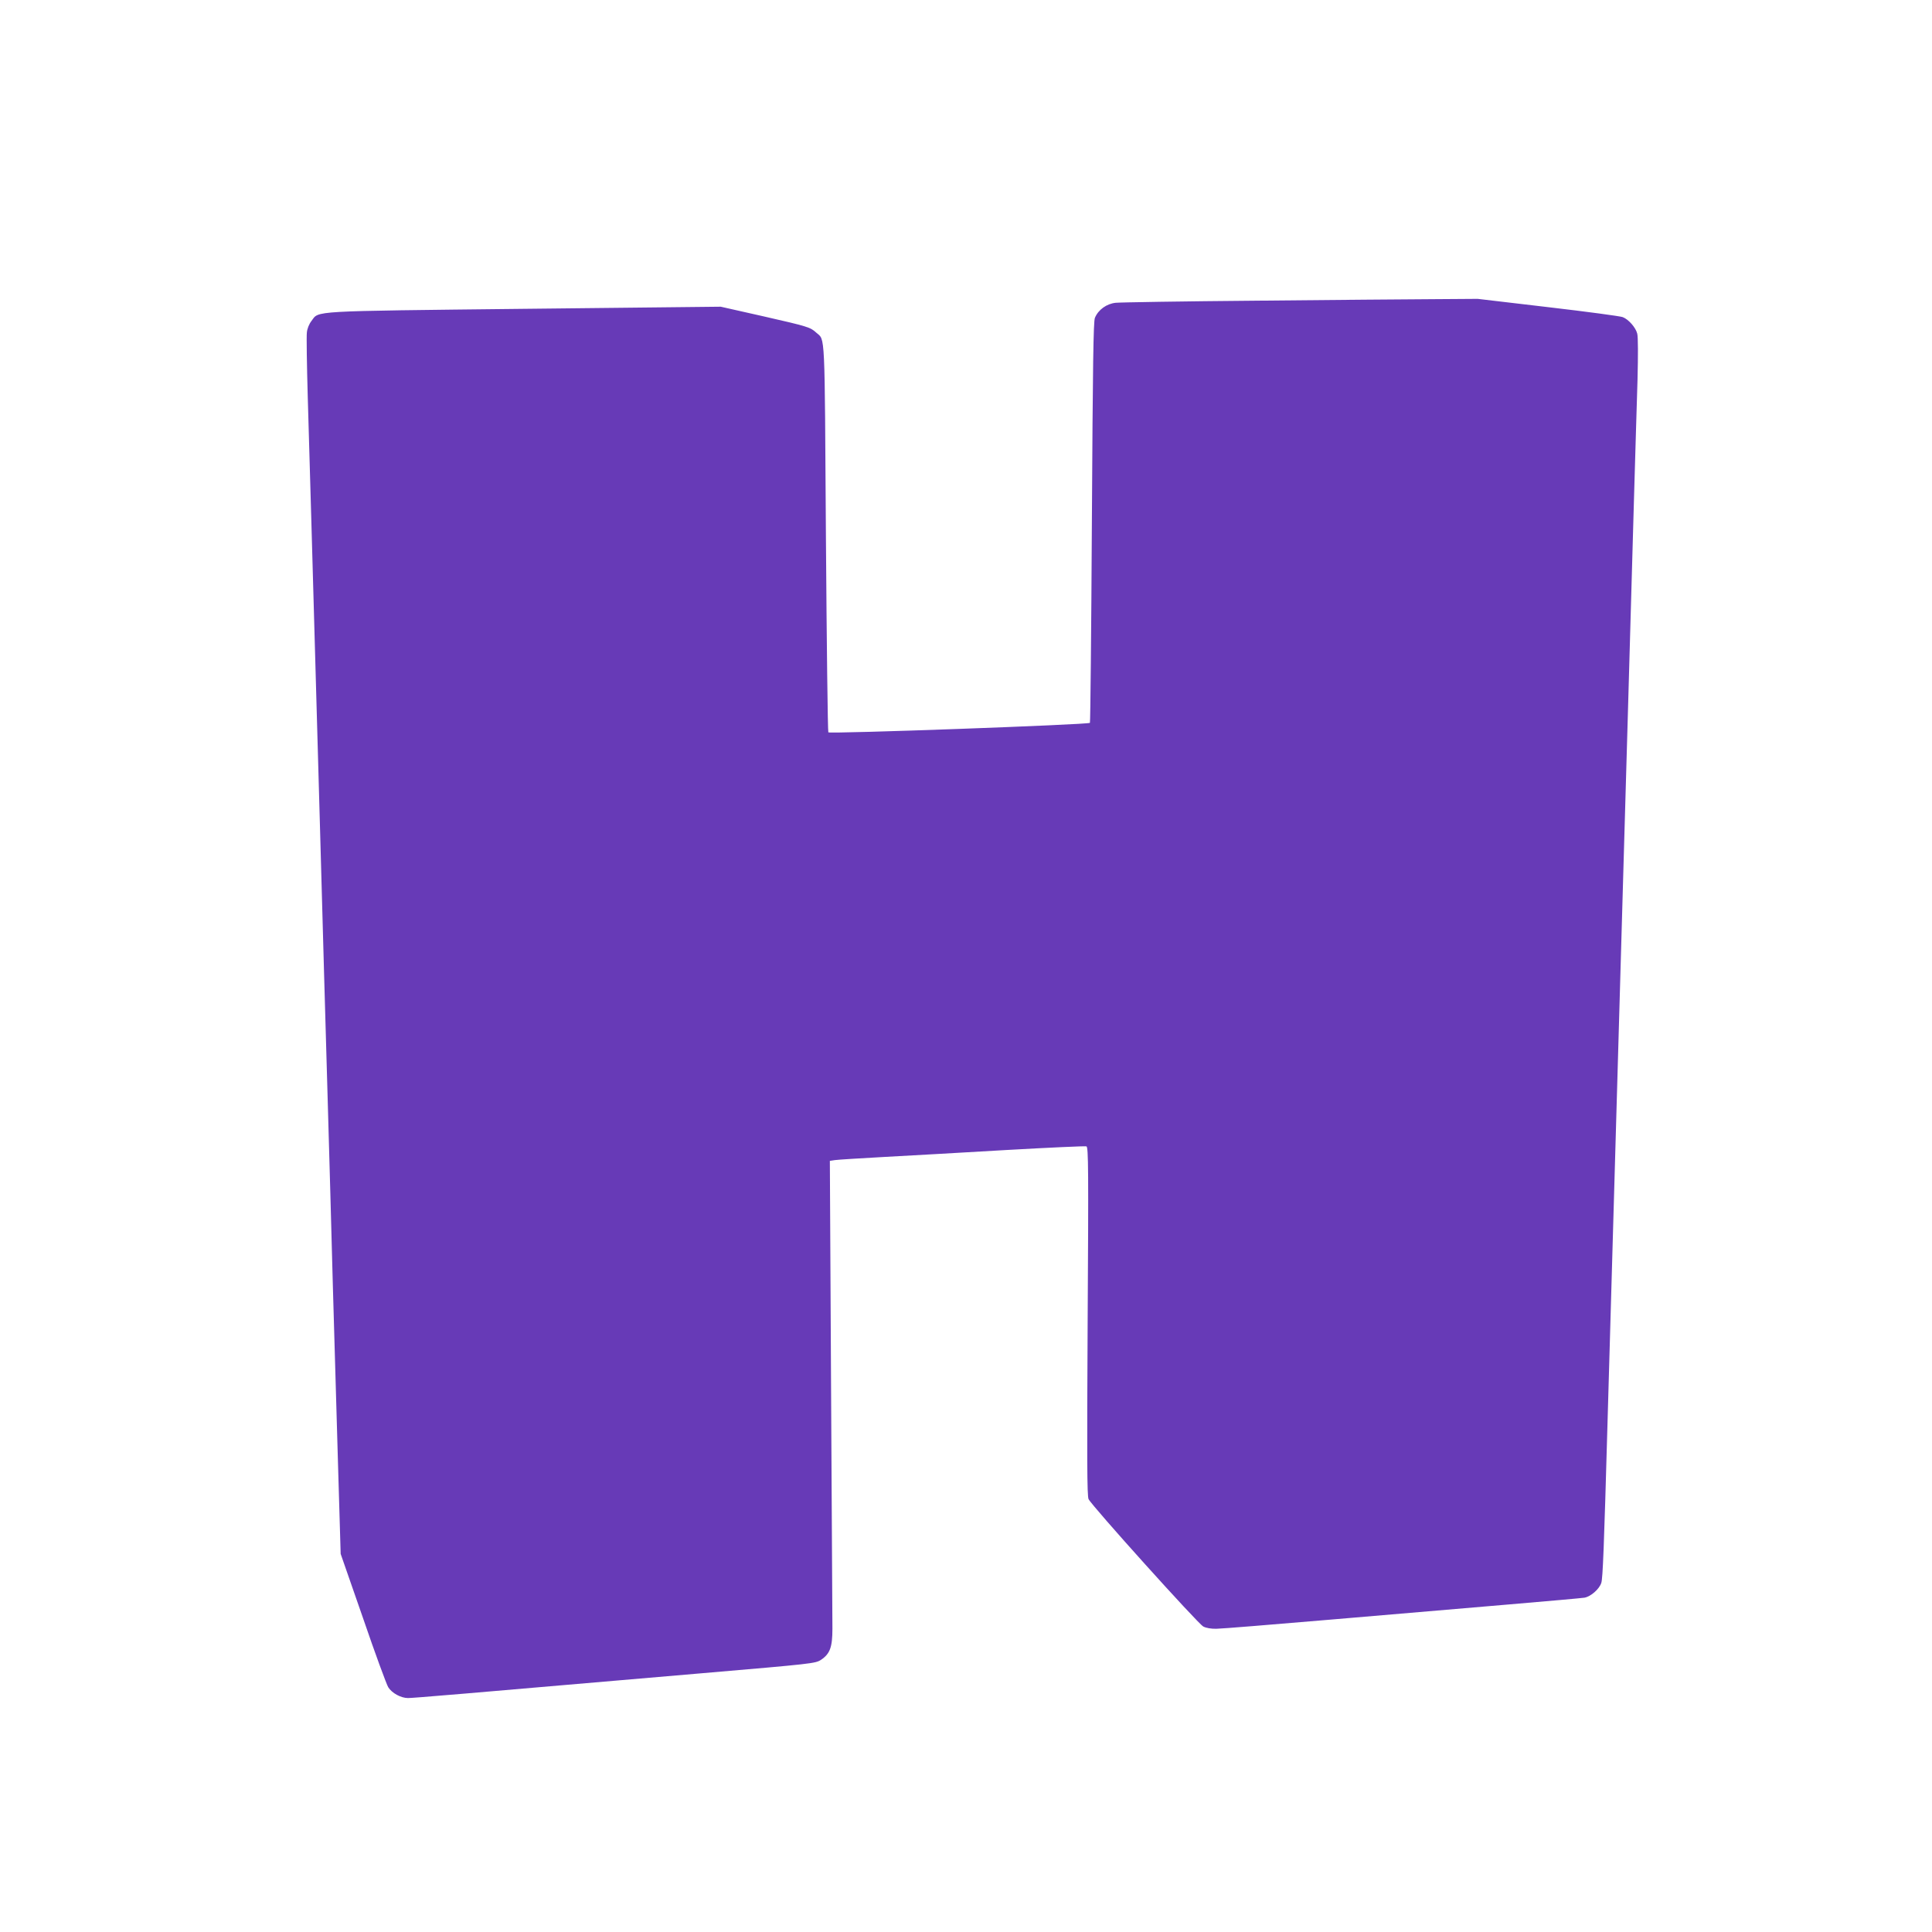 <?xml version="1.0" standalone="no"?>
<!DOCTYPE svg PUBLIC "-//W3C//DTD SVG 20010904//EN"
 "http://www.w3.org/TR/2001/REC-SVG-20010904/DTD/svg10.dtd">
<svg version="1.0" xmlns="http://www.w3.org/2000/svg"
 width="1280pt" height="1280pt" viewBox="0 0 1280 1280"
 preserveAspectRatio="xMidYMid meet">
<g transform="translate(0,1280) scale(0.1,-0.1)"
fill="#673ab7" stroke="none">
<path d="M8330 10808 c-487 -4 -909 -11 -938 -14 -60 -6 -116 -46 -138 -100
-10 -25 -14 -302 -20 -1352 -4 -727 -10 -1326 -13 -1331 -8 -12 -1722 -74
-1733 -63 -4 4 -11 583 -16 1287 -9 1396 -4 1308 -64 1361 -39 36 -55 41 -349
108 l-284 64 -1300 -14 c-1436 -16 -1360 -12 -1411 -80 -16 -20 -29 -52 -31
-78 -3 -24 0 -216 6 -427 12 -387 25 -874 81 -2849 16 -591 39 -1388 50 -1770
11 -382 27 -949 35 -1260 9 -311 24 -839 34 -1175 l18 -610 148 -425 c80 -234
156 -440 167 -458 24 -39 84 -72 131 -72 33 0 310 23 1955 165 724 62 744 64
781 88 60 40 76 84 76 207 0 58 -4 779 -9 1602 l-8 1497 33 5 c19 3 167 12
329 21 162 9 526 29 809 46 283 16 521 27 529 24 13 -5 14 -156 8 -1158 -5
-918 -4 -1157 6 -1179 20 -43 725 -826 760 -844 18 -10 54 -16 87 -15 31 0
373 28 761 61 388 33 917 78 1175 100 259 22 485 42 503 45 42 8 98 57 111 98
10 30 18 233 41 1052 16 565 88 3084 105 3660 15 523 42 1450 70 2450 9 297
19 662 24 810 4 161 4 284 -2 305 -10 40 -57 94 -96 109 -14 6 -236 36 -494
66 l-467 55 -288 -2 c-158 -1 -685 -5 -1172 -10z"/>
</g>
</svg>

